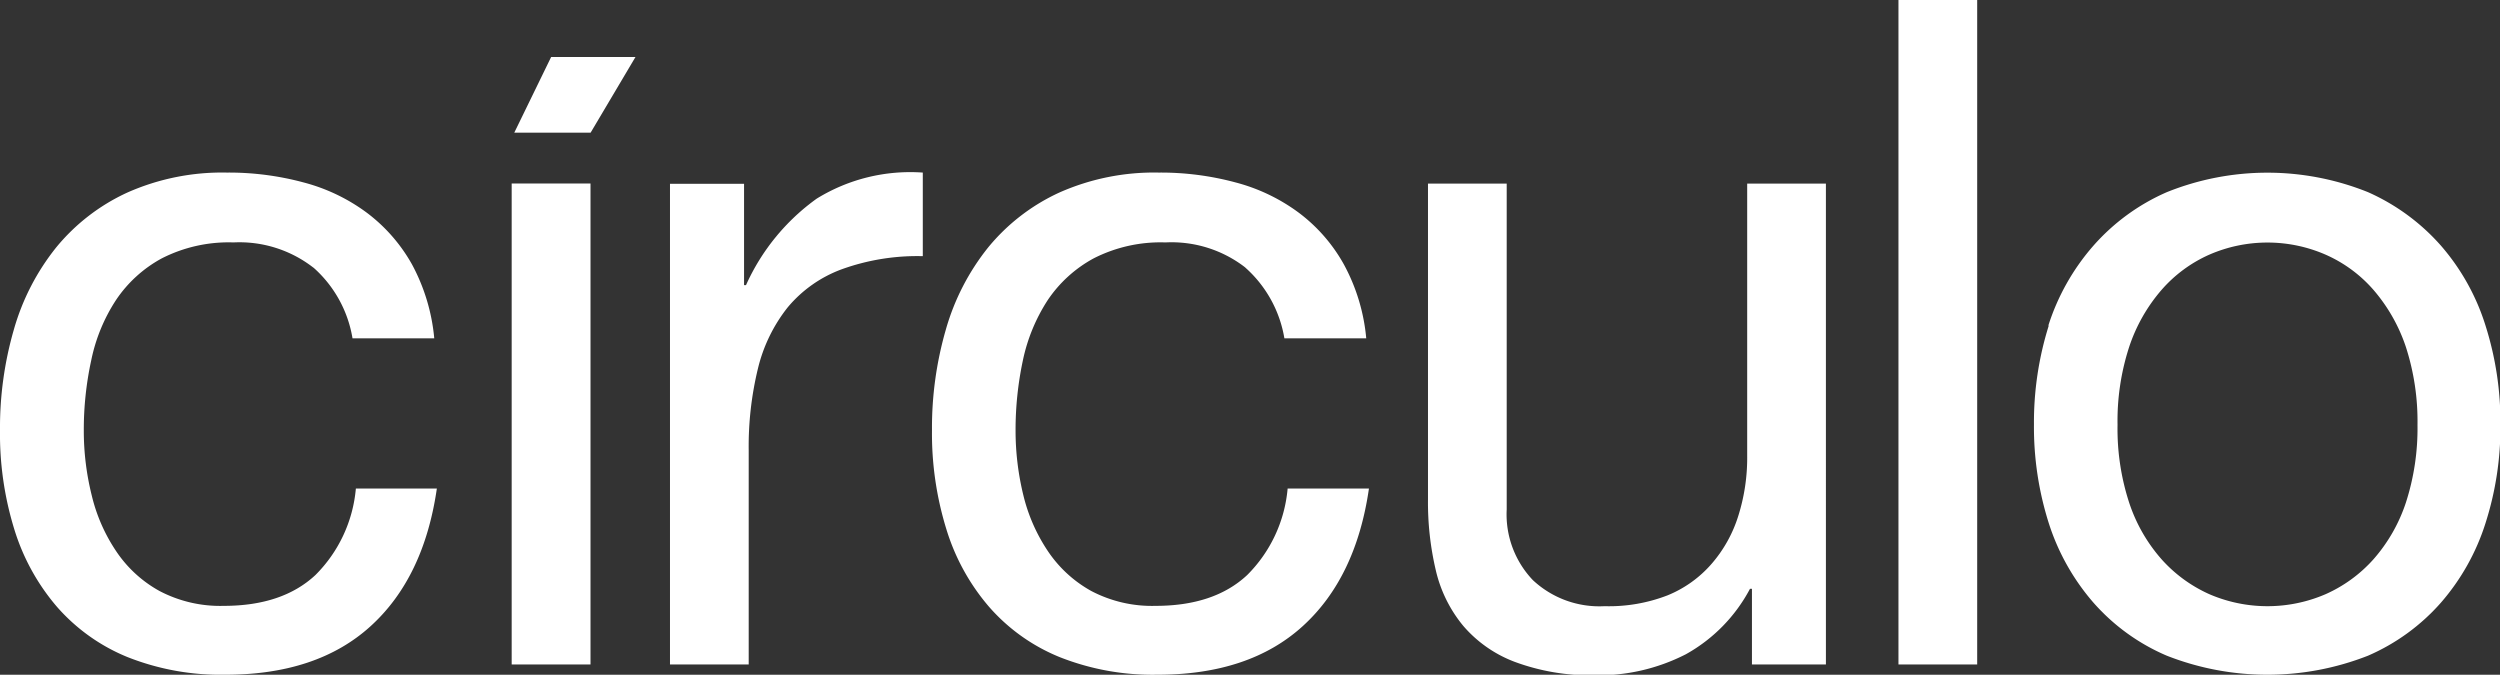 <svg id="Capa_1" data-name="Capa 1" xmlns="http://www.w3.org/2000/svg" width="231.2" height="62.4" viewBox="0 0 231.2 62.4"><rect x="0" y="0" width="231.2" height="62.4" fill="#333333" stroke="none"/><defs><style>.cls-1,.cls-2{fill:#fff;}.cls-1{fill-rule:evenodd;}</style></defs><title>logo_circulo_light</title><path class="cls-1" d="M31.38,25.55A11.12,11.12,0,0,0,24,23.22a13.6,13.6,0,0,0-6.63,1.47,11.93,11.93,0,0,0-4.25,3.87,16,16,0,0,0-2.28,5.55,30.15,30.15,0,0,0-.69,6.49,24.65,24.65,0,0,0,.73,6,15.8,15.8,0,0,0,2.28,5.2,11.49,11.49,0,0,0,4,3.66,12.07,12.07,0,0,0,5.94,1.37q5.41,0,8.47-2.85a12.88,12.88,0,0,0,3.74-8h7.49q-1.2,8.27-6.15,12.75T23.2,63.2a23.36,23.36,0,0,1-9-1.63,17.39,17.39,0,0,1-6.53-4.65,20,20,0,0,1-3.95-7.18A29.9,29.9,0,0,1,2.4,40.58a32.67,32.67,0,0,1,1.29-9.33,21.54,21.54,0,0,1,3.9-7.56,18.45,18.45,0,0,1,6.58-5.08,21.6,21.6,0,0,1,9.21-1.85,26.53,26.53,0,0,1,7.09.91,17.06,17.06,0,0,1,5.85,2.8,15.35,15.35,0,0,1,4.18,4.78,17.78,17.78,0,0,1,2.06,6.84H35a11.16,11.16,0,0,0-3.61-6.54" transform="translate(-2.4 -0.8)"/><polygon class="cls-1" points="58.77 5.27 54.62 12.27 47.56 12.27 50.97 5.27 58.77 5.27"/><rect class="cls-2" x="47.32" y="16.97" width="7.29" height="44.48"/><path class="cls-1" d="M71.21,17.8v9.37h.18a19.85,19.85,0,0,1,6.54-8,16.47,16.47,0,0,1,9.81-2.41v7.73a20.56,20.56,0,0,0-7.49,1.21,11.83,11.83,0,0,0-5,3.52,14.58,14.58,0,0,0-2.75,5.64,30.49,30.49,0,0,0-.86,7.61V62.25H64.36V17.8Z" transform="translate(-2.4 -0.8)"/><path class="cls-1" d="M117.58,25.55a11.12,11.12,0,0,0-7.4-2.33,13.6,13.6,0,0,0-6.63,1.47,12,12,0,0,0-4.26,3.87A16.4,16.4,0,0,0,97,34.11a30.8,30.8,0,0,0-.68,6.49,25.14,25.14,0,0,0,.72,6,16,16,0,0,0,2.29,5.2,11.58,11.58,0,0,0,4,3.66,12.07,12.07,0,0,0,5.94,1.37q5.42,0,8.47-2.85a12.88,12.88,0,0,0,3.74-8H129q-1.2,8.27-6.15,12.75T109.4,63.2a23.36,23.36,0,0,1-9-1.63,17.31,17.31,0,0,1-6.53-4.65,19.87,19.87,0,0,1-3.95-7.18,29.9,29.9,0,0,1-1.33-9.16,32.67,32.67,0,0,1,1.29-9.33,21.54,21.54,0,0,1,3.9-7.56,18.45,18.45,0,0,1,6.58-5.08,21.58,21.58,0,0,1,9.2-1.85,26.55,26.55,0,0,1,7.1.91,17.06,17.06,0,0,1,5.85,2.8,15.19,15.19,0,0,1,4.17,4.78,17.62,17.62,0,0,1,2.07,6.84h-7.57a11.21,11.21,0,0,0-3.61-6.54" transform="translate(-2.4 -0.8)"/><path class="cls-1" d="M164.42,62.25v-7h-.18a14.89,14.89,0,0,1-5.94,6.06,17.76,17.76,0,0,1-8.51,1.94A20.06,20.06,0,0,1,142.46,62a11.71,11.71,0,0,1-4.73-3.31,12.46,12.46,0,0,1-2.54-5.12,27.45,27.45,0,0,1-.73-6.58V17.78h7.28V47.91a8.81,8.81,0,0,0,2.42,6.54,9,9,0,0,0,6.63,2.41,15,15,0,0,0,5.82-1,10.8,10.8,0,0,0,4.09-2.93,12.38,12.38,0,0,0,2.46-4.43,17.85,17.85,0,0,0,.82-5.55V17.78h7.28V62.25Z" transform="translate(-2.4 -0.8)"/><rect class="cls-2" x="175.57" width="7.28" height="61.45"/><path class="cls-1" d="M191.83,30.91A20.8,20.8,0,0,1,196,23.52a19.33,19.33,0,0,1,6.79-4.95,24.92,24.92,0,0,1,18.6,0,19.55,19.55,0,0,1,6.75,4.95,20.63,20.63,0,0,1,4.12,7.39,29.54,29.54,0,0,1,1.38,9.16,29.08,29.08,0,0,1-1.38,9.11,20.71,20.71,0,0,1-4.12,7.35,19.08,19.08,0,0,1-6.75,4.91,25.45,25.45,0,0,1-18.6,0A18.88,18.88,0,0,1,196,56.53a20.88,20.88,0,0,1-4.13-7.35,29.38,29.38,0,0,1-1.37-9.11,29.84,29.84,0,0,1,1.37-9.16m7.43,16.36h0a15,15,0,0,0,3,5.25,13.07,13.07,0,0,0,4.42,3.23,13.57,13.57,0,0,0,10.75,0,13,13,0,0,0,4.43-3.23,15.1,15.1,0,0,0,3-5.25,22.31,22.31,0,0,0,1.07-7.18,22.37,22.37,0,0,0-1.07-7.19,15.67,15.67,0,0,0-3-5.29,12.59,12.59,0,0,0-4.43-3.26,13.46,13.46,0,0,0-10.75,0,12.65,12.65,0,0,0-4.42,3.26,15.51,15.51,0,0,0-3,5.29,22.1,22.1,0,0,0-1.07,7.19,22,22,0,0,0,1.07,7.18" transform="translate(-2.4 -0.8)"/></svg>
